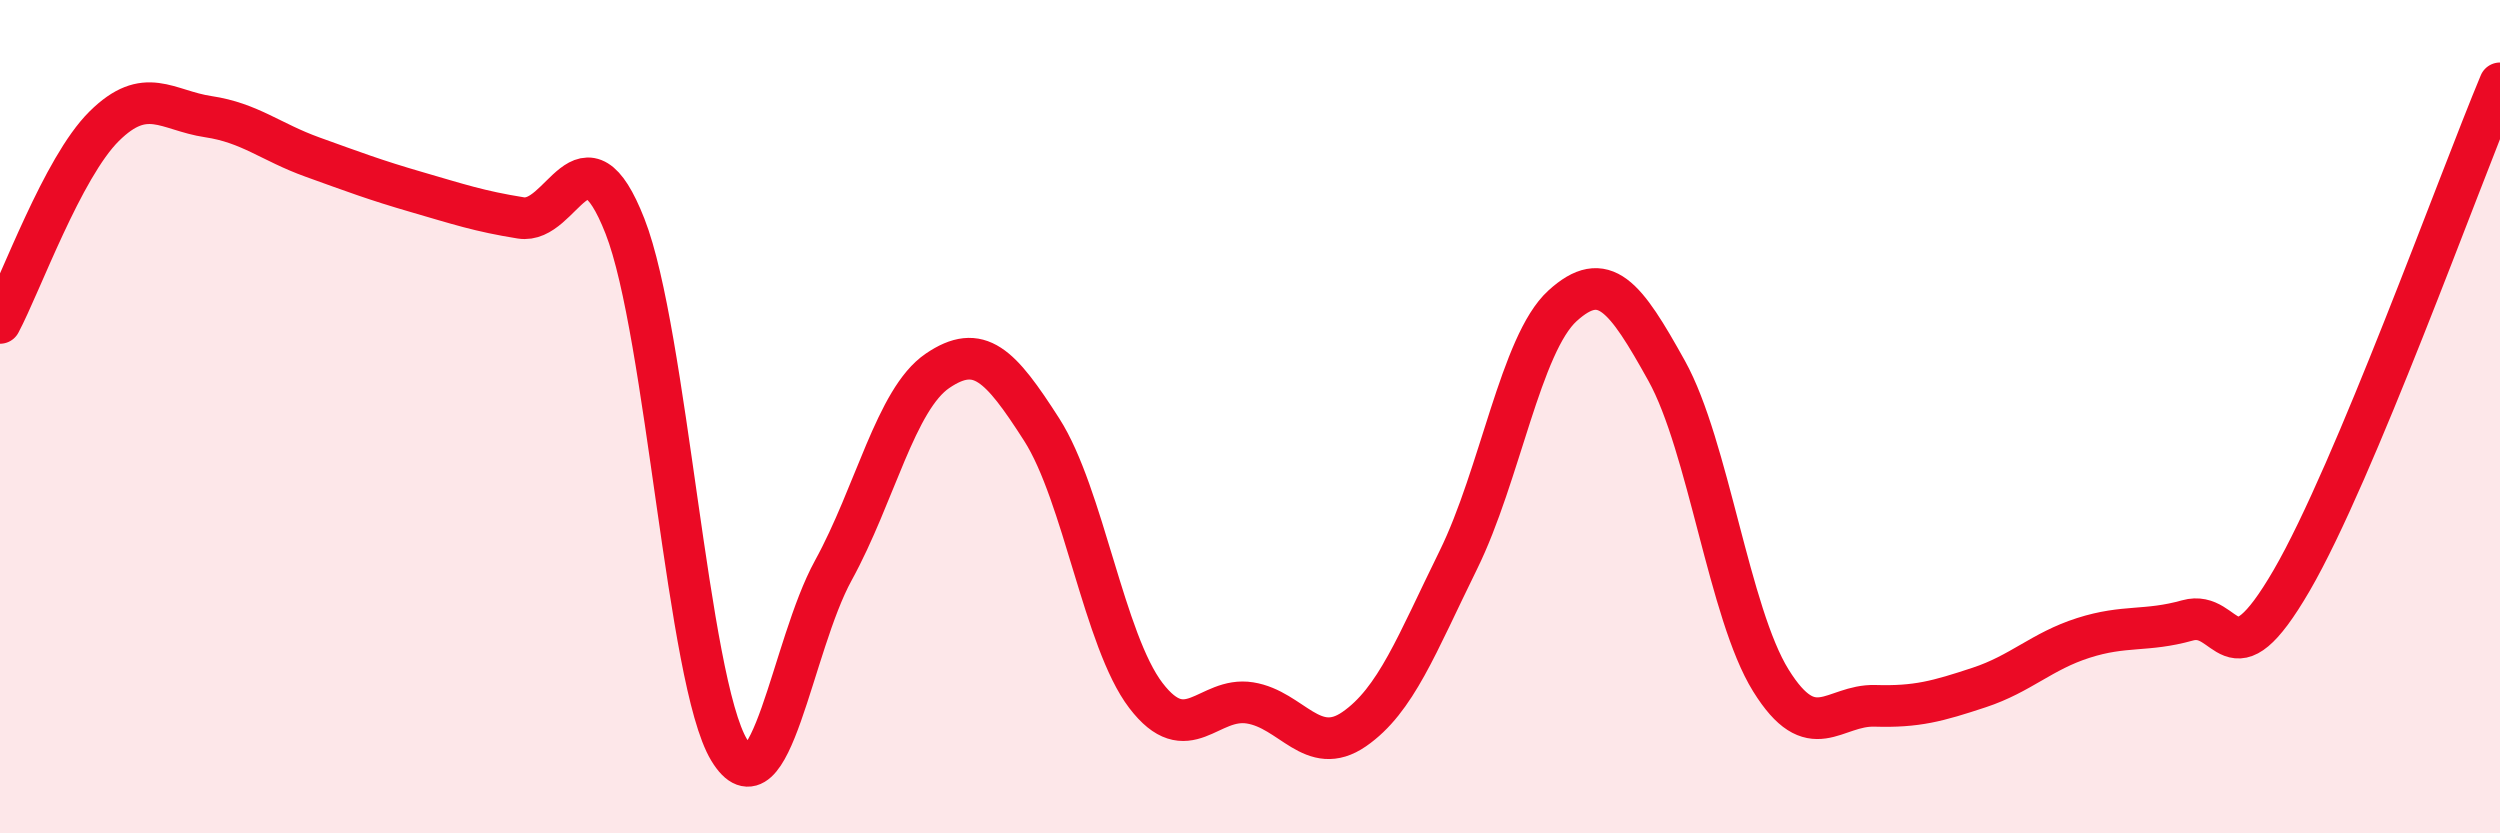 
    <svg width="60" height="20" viewBox="0 0 60 20" xmlns="http://www.w3.org/2000/svg">
      <path
        d="M 0,7.75 C 0.5,6.81 1.5,4.02 2.5,3.03 C 3.5,2.04 4,2.65 5,2.8 C 6,2.95 6.5,3.41 7.5,3.77 C 8.5,4.13 9,4.32 10,4.61 C 11,4.9 11.5,5.07 12.5,5.23 C 13.5,5.39 14,2.88 15,5.43 C 16,7.98 16.5,16.35 17.5,18 C 18.5,19.65 19,15.51 20,13.69 C 21,11.87 21.5,9.58 22.5,8.9 C 23.5,8.22 24,8.75 25,10.31 C 26,11.87 26.5,15.38 27.5,16.69 C 28.5,18 29,16.71 30,16.87 C 31,17.03 31.5,18.19 32.5,17.5 C 33.5,16.81 34,15.47 35,13.44 C 36,11.41 36.5,8.25 37.5,7.34 C 38.5,6.43 39,7.1 40,8.9 C 41,10.7 41.5,14.72 42.5,16.33 C 43.5,17.94 44,16.91 45,16.94 C 46,16.97 46.5,16.83 47.5,16.5 C 48.5,16.17 49,15.63 50,15.31 C 51,14.99 51.5,15.17 52.5,14.89 C 53.5,14.61 53.5,16.51 55,13.93 C 56.5,11.35 59,4.39 60,2L60 20L0 20Z"
        fill="#EB0A25"
        opacity="0.1"
        stroke-linecap="round"
        stroke-linejoin="round"
      />
      <path
        d="M 0,7.75 C 0.5,6.81 1.5,4.02 2.5,3.03 C 3.5,2.04 4,2.65 5,2.8 C 6,2.95 6.5,3.41 7.5,3.77 C 8.5,4.13 9,4.32 10,4.61 C 11,4.9 11.5,5.07 12.5,5.23 C 13.5,5.39 14,2.88 15,5.43 C 16,7.98 16.5,16.35 17.5,18 C 18.5,19.65 19,15.51 20,13.69 C 21,11.87 21.5,9.58 22.5,8.9 C 23.5,8.22 24,8.75 25,10.31 C 26,11.87 26.5,15.38 27.5,16.69 C 28.5,18 29,16.71 30,16.87 C 31,17.03 31.5,18.19 32.5,17.5 C 33.5,16.81 34,15.47 35,13.44 C 36,11.41 36.5,8.25 37.5,7.34 C 38.5,6.43 39,7.1 40,8.9 C 41,10.7 41.5,14.72 42.5,16.33 C 43.5,17.94 44,16.91 45,16.94 C 46,16.97 46.5,16.83 47.5,16.5 C 48.5,16.17 49,15.63 50,15.31 C 51,14.99 51.5,15.17 52.5,14.89 C 53.5,14.61 53.5,16.51 55,13.93 C 56.5,11.35 59,4.39 60,2"
        stroke="#EB0A25"
        stroke-width="1"
        fill="none"
        stroke-linecap="round"
        stroke-linejoin="round"
      />
    </svg>
  